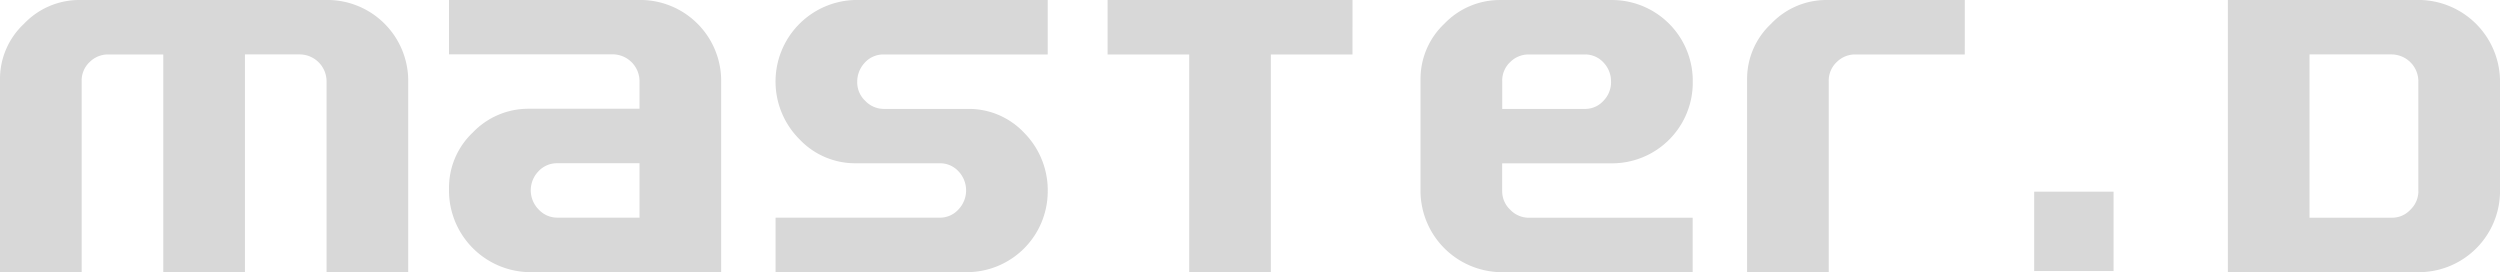 <svg xmlns="http://www.w3.org/2000/svg" width="330.534" height="35.98" viewBox="0 0 330.534 35.98">
  <g id="masterd_logo_gris" opacity="0.2">
    <path id="Path_44" data-name="Path 44" d="M103.97,85.98H93.176V60.686a3.565,3.565,0,0,0-3.49-3.49h-7.3V85.98h-10.8V57.2H64.32a3.414,3.414,0,0,0-2.483,1.019,3.338,3.338,0,0,0-1.043,2.459v25.3H50V60.434a9.962,9.962,0,0,1,3.166-7.28A10.067,10.067,0,0,1,60.47,50H93.535A10.7,10.7,0,0,1,103.97,60.434Z" transform="translate(-50 -50)" fill="#3a3a3a"/>
    <path id="Path_45" data-name="Path 45" d="M580.98,85.98H555.542A10.8,10.8,0,0,1,545,75.462v-.576a10.022,10.022,0,0,1,3.154-7.376,10.143,10.143,0,0,1,7.4-3.13h14.632V60.674a3.565,3.565,0,0,0-3.49-3.49H545V50h25.546A10.7,10.7,0,0,1,580.98,60.434Zm-10.794-7.2v-7.2H559.32a3.338,3.338,0,0,0-2.495,1.067,3.605,3.605,0,0,0,.024,5.049,3.335,3.335,0,0,0,2.483,1.079Z" transform="translate(-485.633 -50)" fill="#3a3a3a"/>
    <path id="Path_46" data-name="Path 46" d="M940.98,75.474A10.693,10.693,0,0,1,930.474,85.98H905v-7.2h21.7a3.291,3.291,0,0,0,2.471-1.079,3.651,3.651,0,0,0,.012-5.049,3.293,3.293,0,0,0-2.483-1.067H915.542a10.113,10.113,0,0,1-7.376-3.166A10.785,10.785,0,0,1,915.47,50h25.51v7.2H919.32a3.3,3.3,0,0,0-2.519,1.079,3.663,3.663,0,0,0-1.007,2.591,3.342,3.342,0,0,0,1.055,2.459A3.4,3.4,0,0,0,919.32,64.4h11.154a10.036,10.036,0,0,1,7.388,3.154,10.813,10.813,0,0,1,3.118,7.924Z" transform="translate(-802.458 -50)" fill="#3a3a3a"/>
    <path id="Path_47" data-name="Path 47" d="M1303.38,57.2h-10.794V85.98h-10.794V57.2H1271V50h32.382Z" transform="translate(-1124.562 -50)" fill="#3a3a3a"/>
    <path id="Path_48" data-name="Path 48" d="M1651.98,85.98h-25.51A10.785,10.785,0,0,1,1616,75.51v-15a10.023,10.023,0,0,1,3.154-7.376,10.145,10.145,0,0,1,7.4-3.13h14.931a10.693,10.693,0,0,1,10.506,10.506v.576a10.671,10.671,0,0,1-10.506,10.506h-14.692v3.67a3.343,3.343,0,0,0,1.055,2.459,3.4,3.4,0,0,0,2.471,1.067h21.66Zm-10.794-25.186a3.591,3.591,0,0,0-1.008-2.543A3.282,3.282,0,0,0,1637.7,57.2h-7.376a3.415,3.415,0,0,0-2.483,1.019,3.338,3.338,0,0,0-1.043,2.459V64.4h10.9a3.251,3.251,0,0,0,2.482-1.067,3.522,3.522,0,0,0,1.01-2.535Z" transform="translate(-1428.186 -50)" fill="#3a3a3a"/>
    <path id="Path_49" data-name="Path 49" d="M2004.78,57.2h-14.46a3.415,3.415,0,0,0-2.483,1.019,3.337,3.337,0,0,0-1.043,2.459v25.3H1976V60.434a9.961,9.961,0,0,1,3.167-7.28,10.067,10.067,0,0,1,7.3-3.154h18.314Z" transform="translate(-1745.01 -50)" fill="#3a3a3a"/>
    <path id="Path_50" data-name="Path 50" d="M2541.98,75.51a10.739,10.739,0,0,1-10.47,10.47H2506V50h25.473a10.8,10.8,0,0,1,10.506,10.506Zm-10.794-.252V60.686a3.564,3.564,0,0,0-3.49-3.49h-10.9V78.784h10.9a3.284,3.284,0,0,0,2.447-1.067,3.377,3.377,0,0,0,1.047-2.459Z" transform="translate(-2211.446 -50)" fill="#3a3a3a"/>
    <rect id="Rectangle_33" data-name="Rectangle 33" width="10.494" height="10.494" transform="translate(268.949 25.342)" fill="#3a3a3a"/>
  </g>
</svg>
